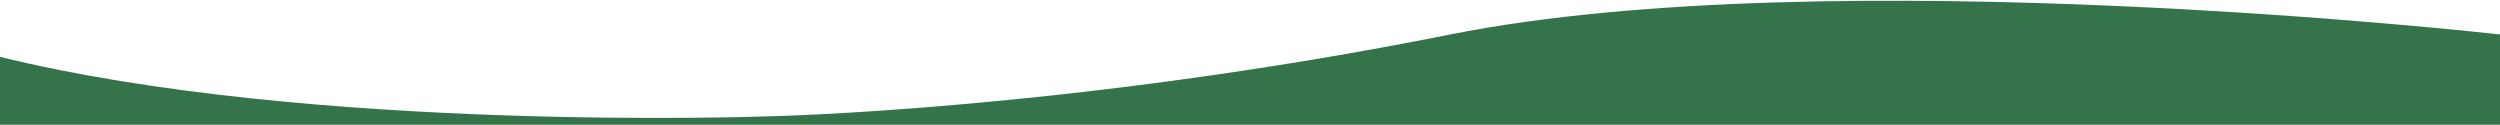 <svg xmlns="http://www.w3.org/2000/svg" fill="none" viewBox="0 0 1440 71.859" style="max-height: 500px" width="1440" height="71.859">
<path fill="#35744A" d="M-1 286L1440 286L1440 19.851C1440 19.851 1054.2 -23.849 835.393 19.851C616.585 63.552 442.597 67.008 442.597 67.008C442.597 67.008 178.124 76.775 -1 32.505L-1 286Z" clip-rule="evenodd" fill-rule="evenodd"/>
</svg>